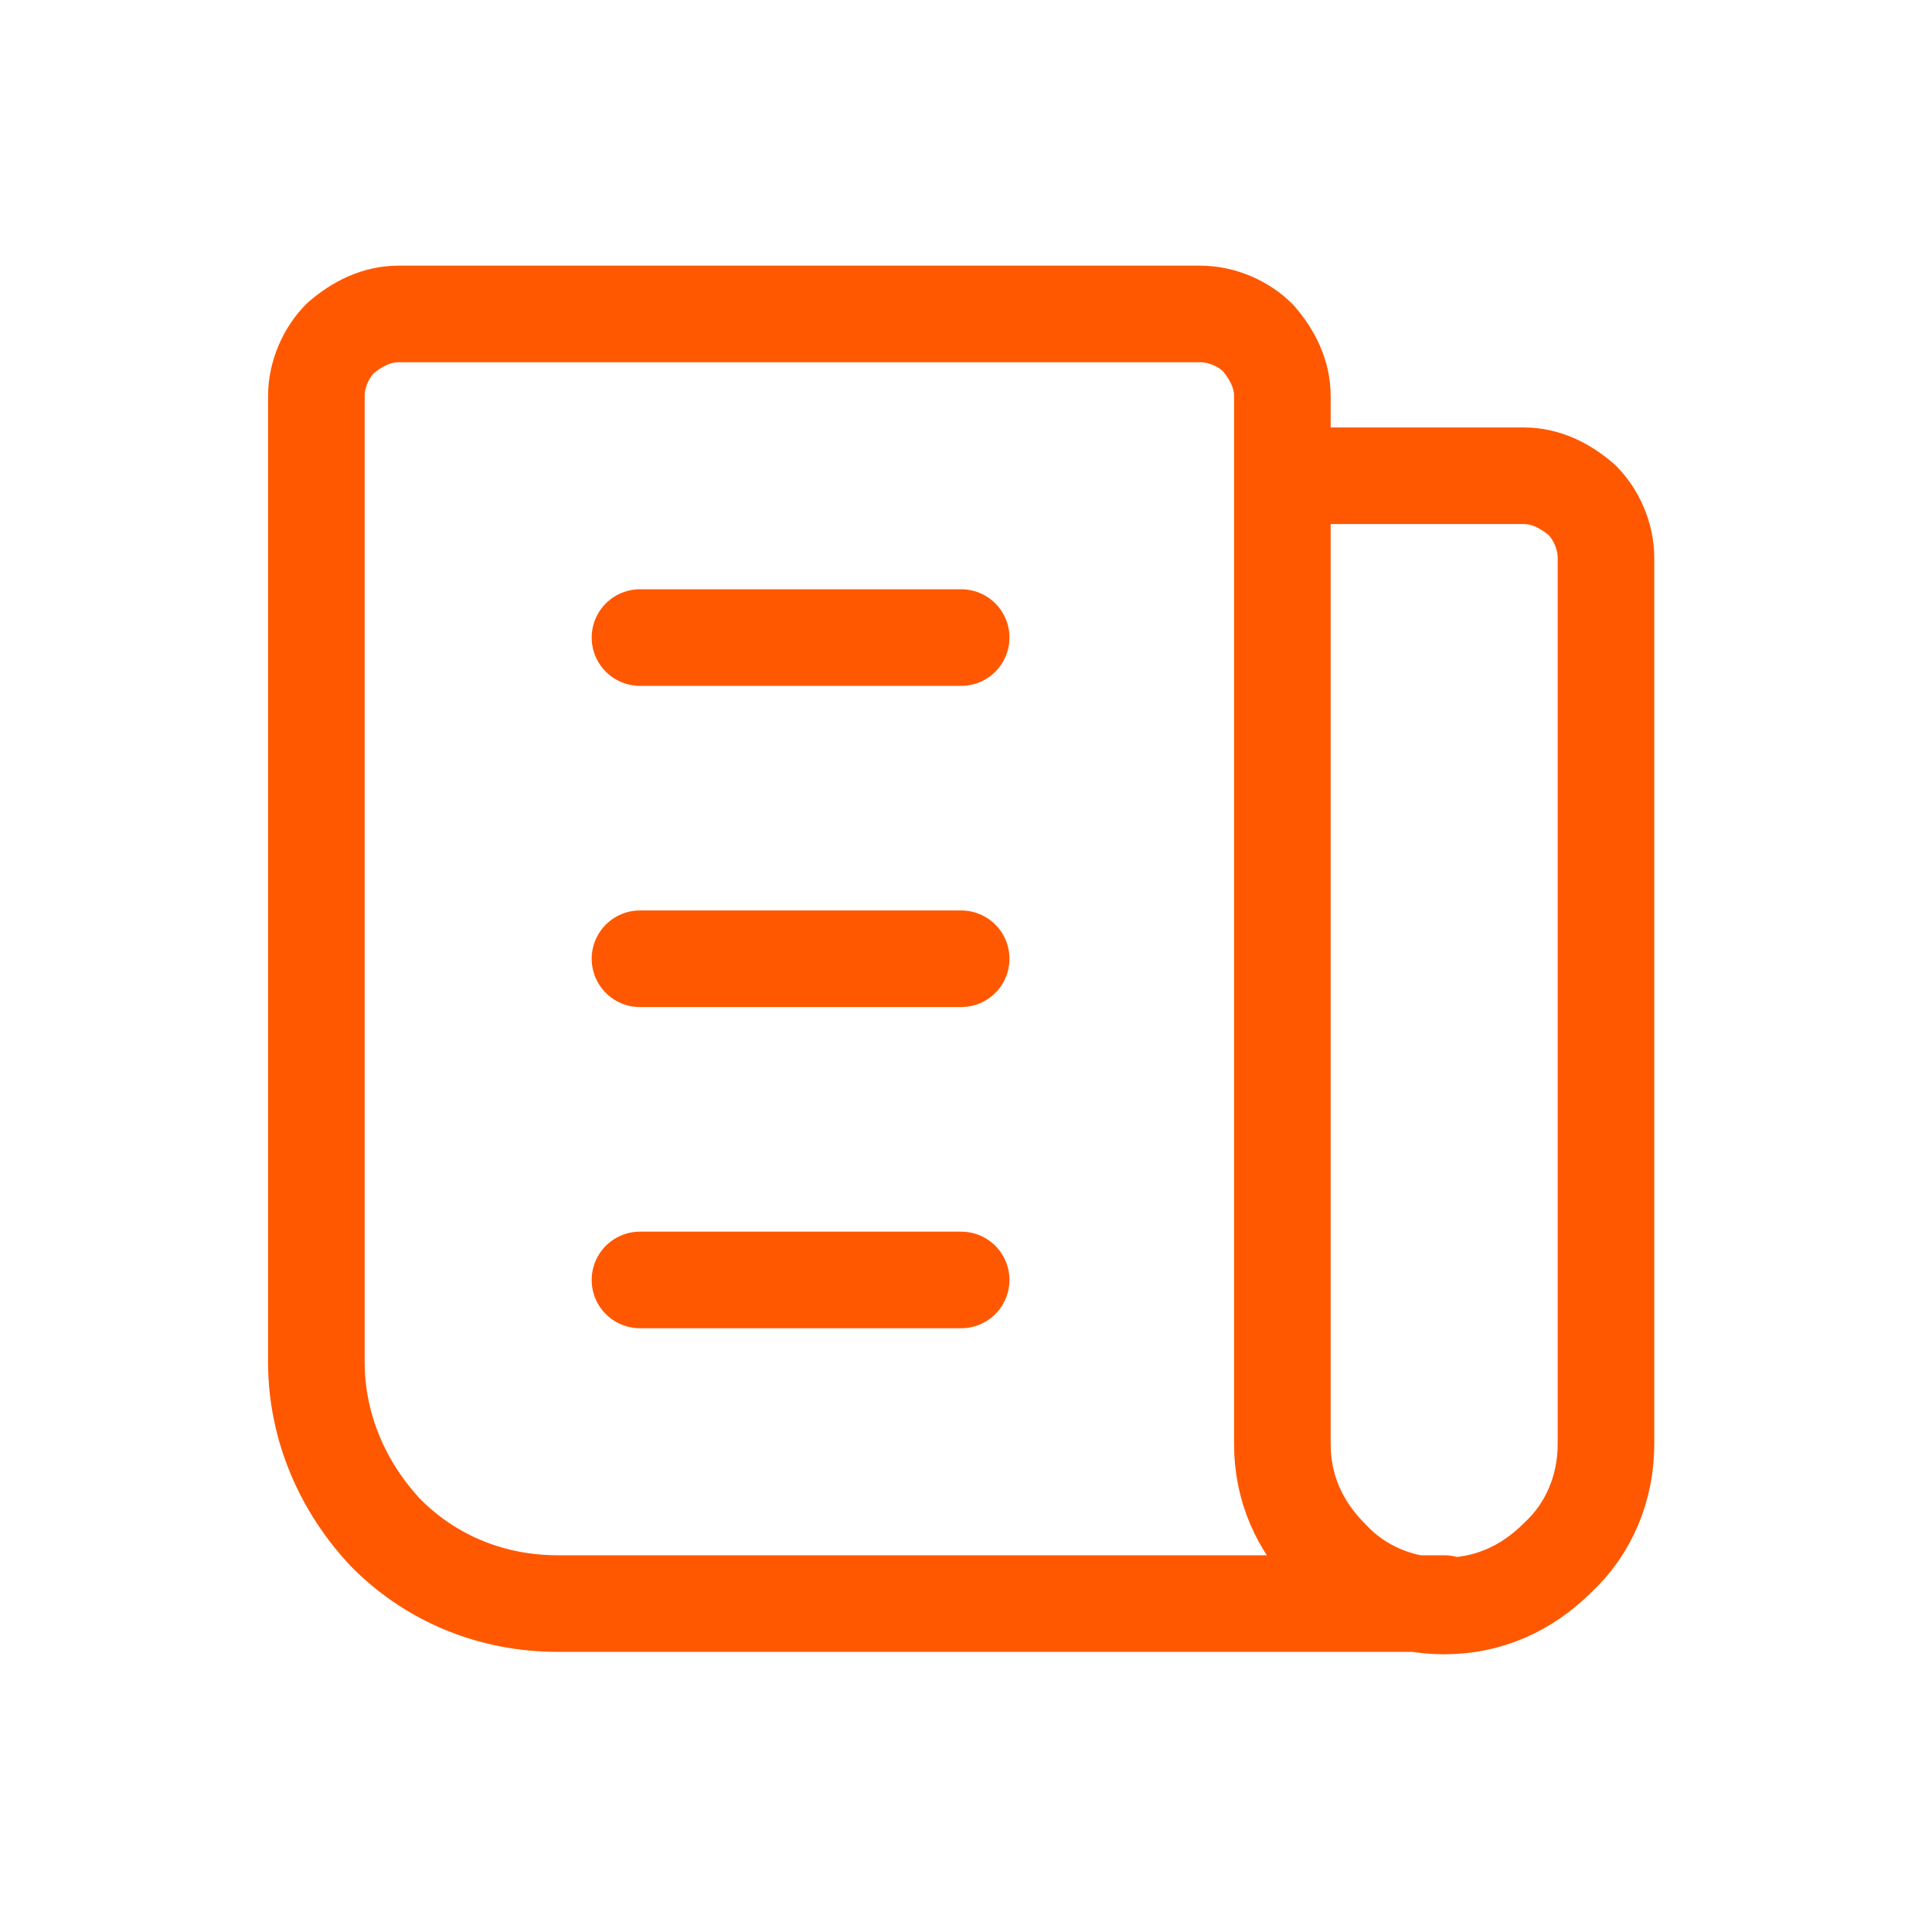 <?xml version="1.0" encoding="utf-8"?>
<!-- Generator: Adobe Illustrator 25.3.1, SVG Export Plug-In . SVG Version: 6.00 Build 0)  -->
<svg version="1.1" id="Camada_1" xmlns="http://www.w3.org/2000/svg" xmlns:xlink="http://www.w3.org/1999/xlink" x="0px" y="0px"
	 viewBox="0 0 80 80" style="enable-background:new 0 0 80 80;" xml:space="preserve">
<style type="text/css">
	.st0{fill:none;stroke:#FF5800;stroke-width:4;stroke-linecap:round;stroke-linejoin:round;}
</style>
<path class="st0" d="M53.1,19.7h10c0.9,0,1.7,0.4,2.4,1c0.6,0.6,1,1.5,1,2.4v36.7c0,1.8-0.7,3.5-2,4.7c-1.3,1.3-2.9,2-4.7,2
	s-3.5-0.7-4.7-2c-1.3-1.3-2-2.9-2-4.7V16.4c0-0.9-0.4-1.7-1-2.4c-0.6-0.6-1.5-1-2.4-1H16.5c-0.9,0-1.7,0.4-2.4,1
	c-0.6,0.6-1,1.5-1,2.4v40c0,2.7,1.1,5.2,2.9,7.1c1.9,1.9,4.4,2.9,7.1,2.9h36.7"/>
<path class="st0" d="M26.5,26.4h13.3"/>
<path class="st0" d="M26.5,39.7h13.3"/>
<path class="st0" d="M26.5,53h13.3"/>
</svg>
